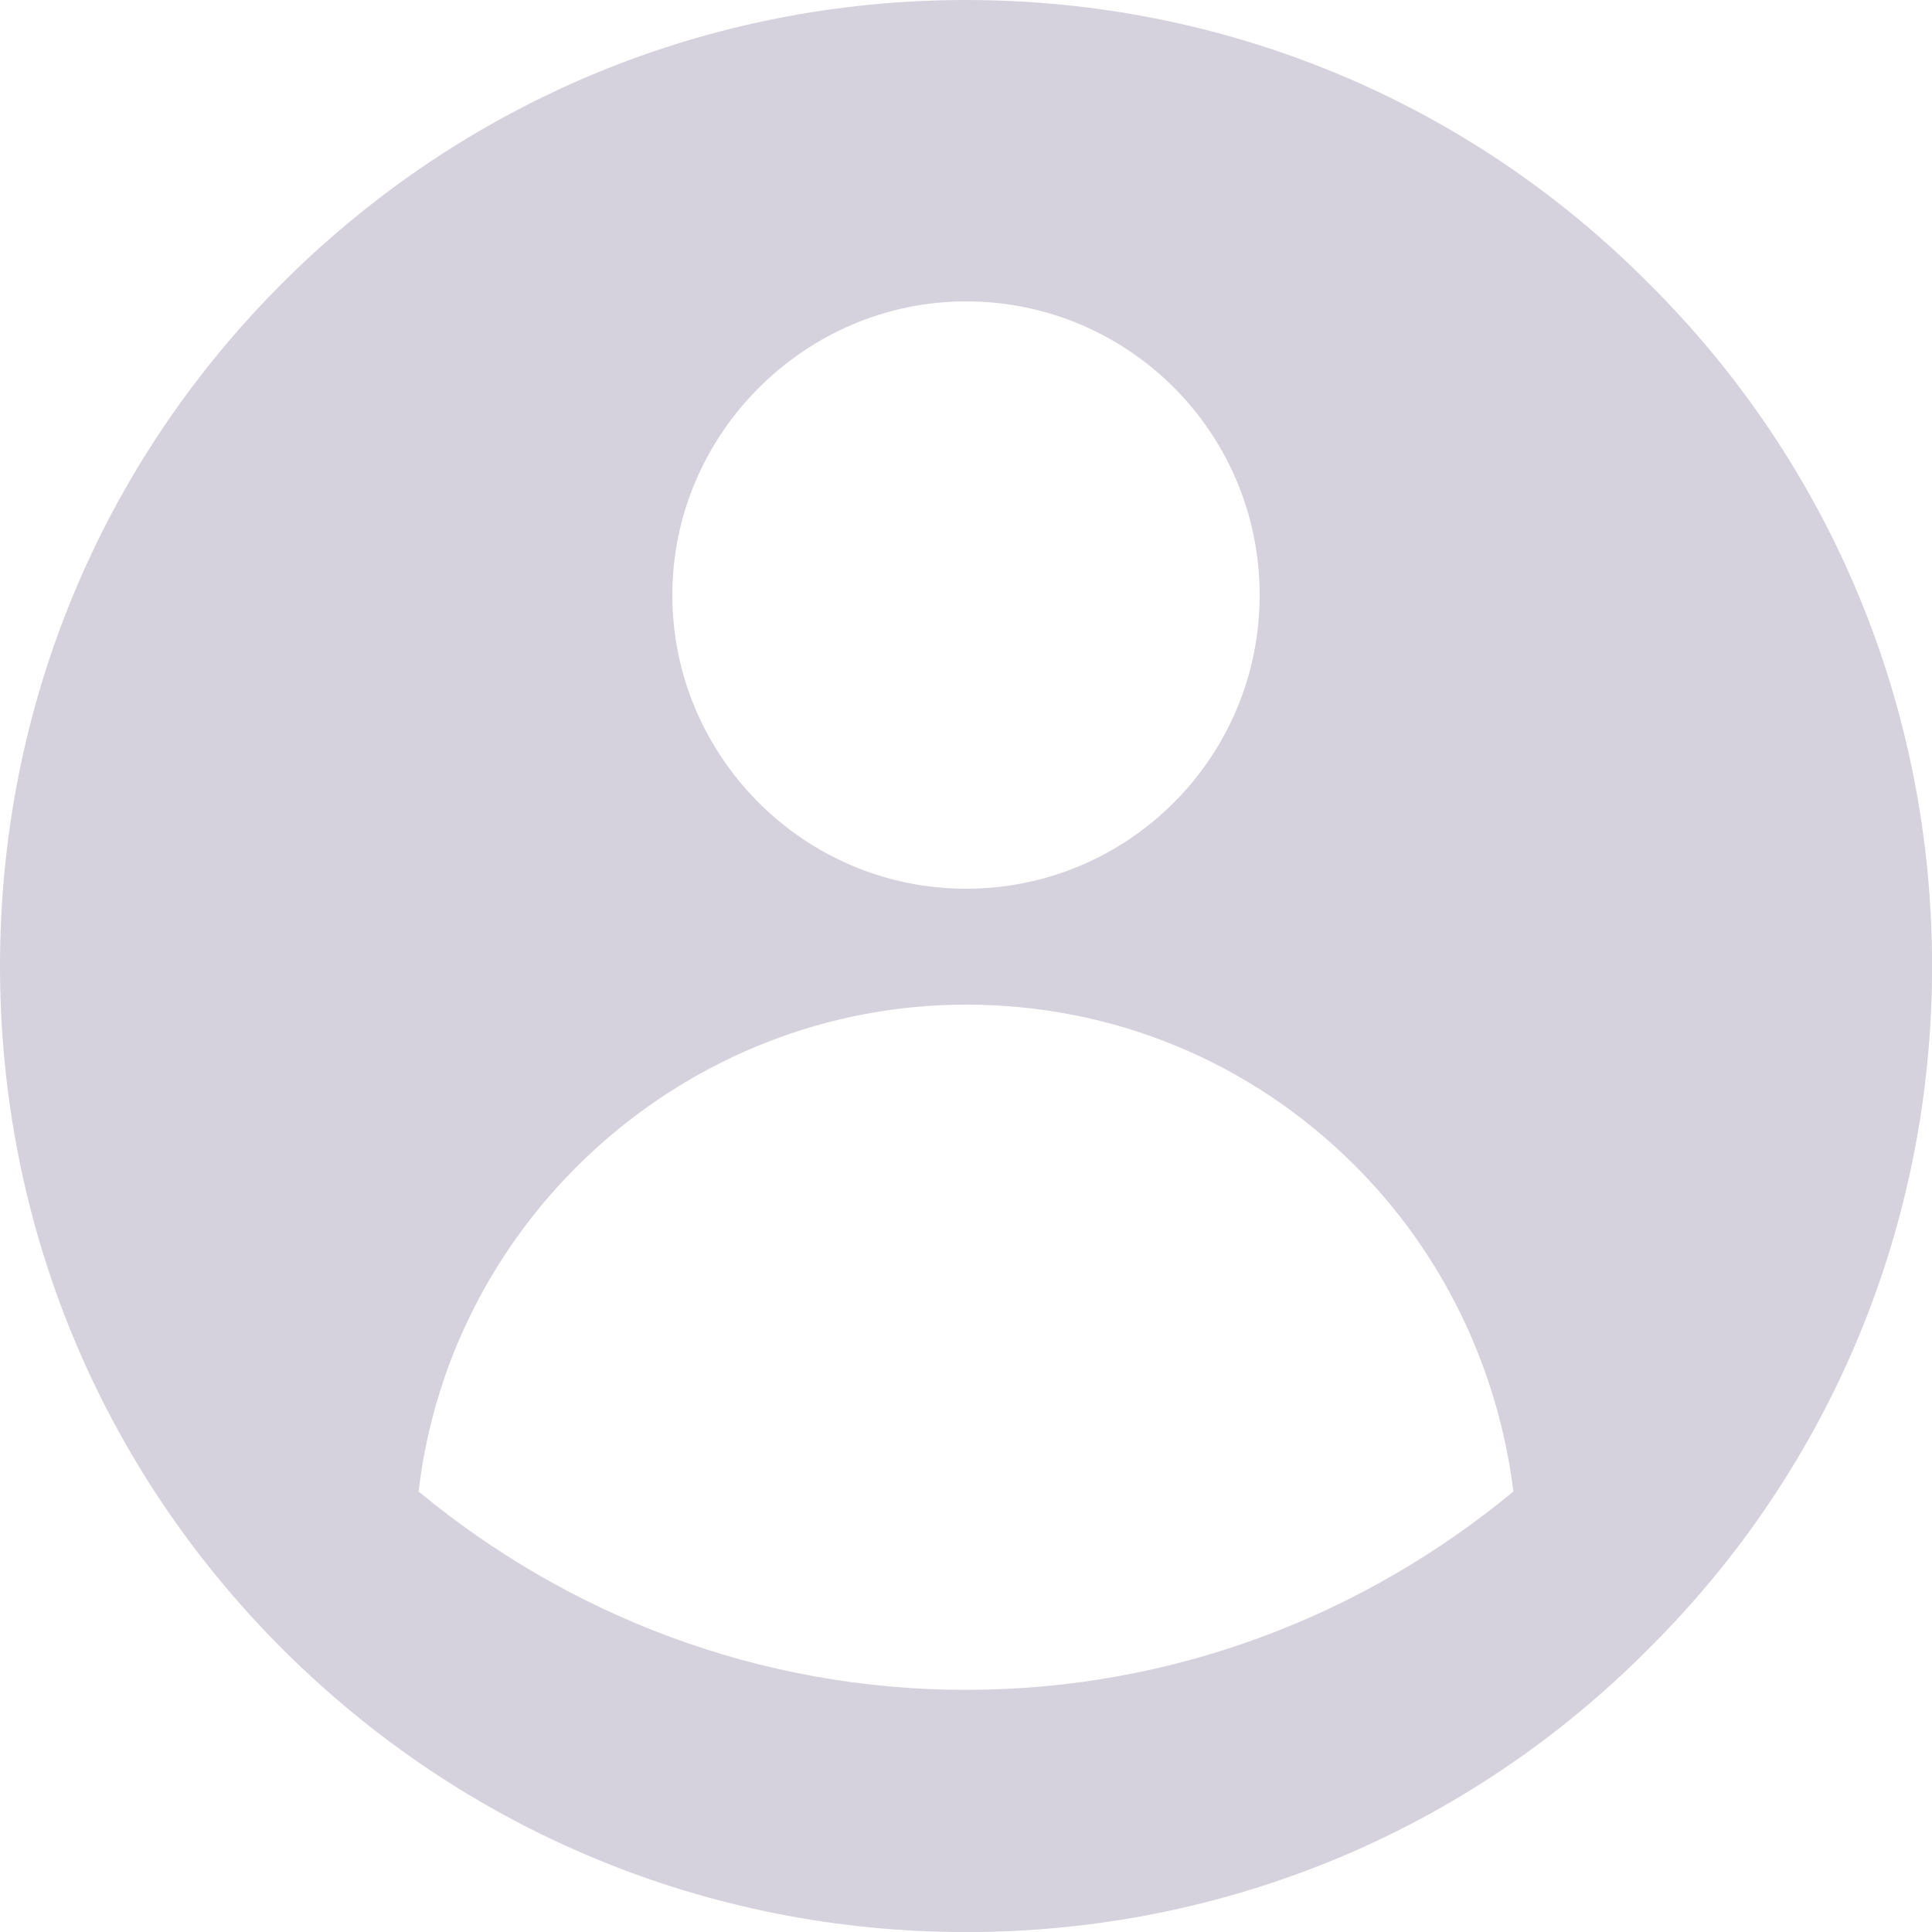 <svg width="24" height="24" viewBox="0 0 24 24" fill="none" xmlns="http://www.w3.org/2000/svg">
<g clip-path="url(#clip0_5714_38789)">
<path d="M20.481 3.52C18.225 1.248 15.2 0 12 0C8.8 0 5.776 1.248 3.504 3.52C1.248 5.776 0 8.784 0 12C0 15.216 1.248 18.224 3.504 20.48C5.776 22.752 8.8 24.001 12.001 24.001C15.201 24.001 18.225 22.753 20.481 20.48C22.753 18.225 24.001 15.2 24.001 12C24.001 8.8 22.753 5.776 20.481 3.52V3.52ZM12 3.744C14.017 3.744 15.648 5.376 15.648 7.392C15.648 9.408 14.016 11.04 12 11.04C9.984 11.04 8.352 9.392 8.352 7.392C8.352 5.392 10 3.744 12 3.744ZM12 20.992C9.424 20.992 7.056 20.064 5.2 18.528C5.6 15.104 8.544 12.48 12 12.48C13.824 12.48 15.536 13.184 16.832 14.48C17.921 15.568 18.608 16.992 18.8 18.528C16.944 20.064 14.576 20.992 12 20.992Z" fill="#D6D2DD"/>
</g>
<defs>
<clipPath id="clip0_5714_38789">
<rect width="24" height="24" fill="white"/>
</clipPath>
</defs>
</svg>
